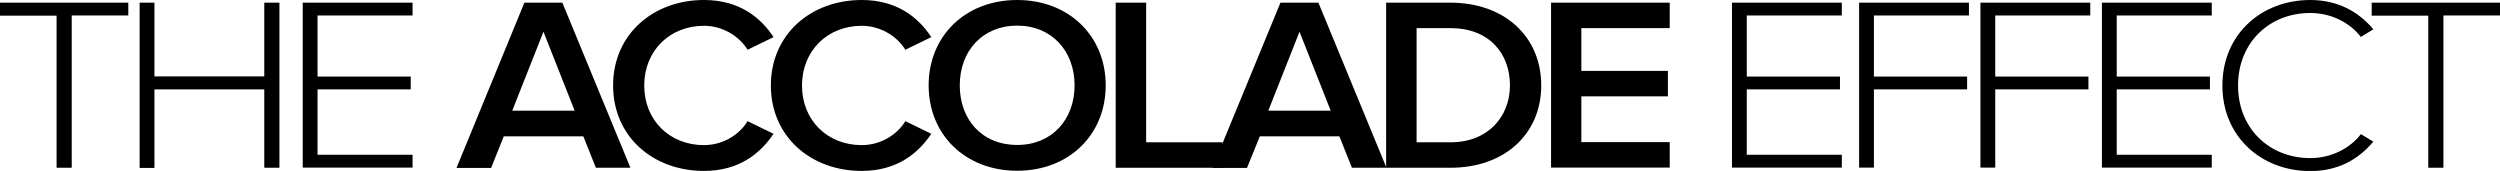 <?xml version="1.0" encoding="UTF-8"?>
<svg id="Layer_2" data-name="Layer 2" xmlns="http://www.w3.org/2000/svg" viewBox="0 0 150.22 10.27">
  <defs>
    <style>
      .cls-1 {
        stroke-width: 0px;
      }

      .cls-2 {
        isolation: isolate;
      }
    </style>
  </defs>
  <g id="TOP" class="cls-2">
    <g id="THE_ACCOLADE_EFFECT" data-name="THE ACCOLADE EFFECT">
      <g>
        <path class="cls-1" d="M3.4,10.09V.94H0V.16h7.71v.77h-3.4v9.15h-.91Z"/>
        <path class="cls-1" d="M15.88,10.09v-4.72h-6.6v4.72h-.89V.16h.89v4.43h6.6V.16h.91v9.92h-.91Z"/>
        <path class="cls-1" d="M18.19,10.09V.16h6.6v.77h-5.71v3.67h5.6v.77h-5.6v3.93h5.71v.77h-6.6Z"/>
        <path class="cls-1" d="M35.81,10.09l-.76-1.9h-4.78l-.76,1.9h-2.08L31.51.16h2.28l4.09,9.92h-2.08ZM32.65,1.92l-1.87,4.73h3.75l-1.87-4.73Z"/>
        <path class="cls-1" d="M36.84,5.13c0-3.05,2.39-5.13,5.46-5.13,2.11,0,3.4,1.04,4.18,2.23l-1.56.76c-.5-.82-1.5-1.44-2.62-1.44-2.06,0-3.59,1.5-3.59,3.59s1.53,3.58,3.59,3.58c1.12,0,2.12-.61,2.62-1.44l1.56.76c-.8,1.19-2.08,2.23-4.18,2.23-3.08,0-5.46-2.08-5.46-5.13Z"/>
        <path class="cls-1" d="M46.32,5.13c0-3.05,2.39-5.13,5.46-5.13,2.11,0,3.4,1.04,4.18,2.23l-1.56.76c-.5-.82-1.5-1.44-2.62-1.44-2.06,0-3.59,1.5-3.59,3.59s1.53,3.58,3.59,3.58c1.12,0,2.12-.61,2.62-1.44l1.56.76c-.8,1.19-2.08,2.23-4.18,2.23-3.08,0-5.46-2.08-5.46-5.13Z"/>
        <path class="cls-1" d="M55.8,5.13c0-2.96,2.2-5.13,5.32-5.13s5.32,2.17,5.32,5.13-2.2,5.13-5.32,5.13-5.32-2.17-5.32-5.13ZM64.57,5.13c0-2.05-1.36-3.59-3.45-3.59s-3.45,1.53-3.45,3.59,1.34,3.58,3.45,3.58,3.45-1.55,3.45-3.58Z"/>
        <path class="cls-1" d="M67.04,10.09V.16h1.83v8.39h4.59v1.53h-6.42Z"/>
        <path class="cls-1" d="M81.24,10.09l-.76-1.9h-4.78l-.77,1.9h-2.08L76.94.16h2.28l4.09,9.92h-2.08ZM78.08,1.92l-1.87,4.73h3.75l-1.87-4.73Z"/>
        <path class="cls-1" d="M83.29,10.09V.16h3.87c3.25,0,5.45,2.05,5.45,4.97s-2.2,4.95-5.45,4.95h-3.87ZM90.73,5.13c0-1.92-1.25-3.44-3.57-3.44h-2.04v6.86h2.04c2.26,0,3.57-1.55,3.57-3.42Z"/>
        <path class="cls-1" d="M93.2,10.09V.16h7.13v1.53h-5.31v2.57h5.2v1.53h-5.2v2.75h5.31v1.53h-7.13Z"/>
        <path class="cls-1" d="M104.07,10.09V.16h6.6v.77h-5.71v3.67h5.6v.77h-5.6v3.93h5.71v.77h-6.6Z"/>
        <path class="cls-1" d="M111.71,10.09V.16h6.6v.77h-5.71v3.67h5.6v.77h-5.6v4.7h-.89Z"/>
        <path class="cls-1" d="M119,10.09V.16h6.6v.77h-5.71v3.67h5.6v.77h-5.6v4.7h-.89Z"/>
        <path class="cls-1" d="M126.3,10.09V.16h6.6v.77h-5.71v3.67h5.6v.77h-5.6v3.93h5.71v.77h-6.6Z"/>
        <path class="cls-1" d="M133.54,5.13c0-3.05,2.33-5.13,5.28-5.13,1.65,0,2.9.7,3.79,1.76l-.75.46c-.66-.86-1.79-1.44-3.04-1.44-2.45,0-4.34,1.77-4.34,4.36s1.89,4.36,4.34,4.36c1.25,0,2.39-.58,3.04-1.44l.75.45c-.92,1.09-2.14,1.77-3.79,1.77-2.95,0-5.28-2.08-5.28-5.13Z"/>
        <path class="cls-1" d="M145.91,10.09V.94h-3.4V.16h7.71v.77h-3.4v9.15h-.91Z"/>
      </g>
    </g>
  </g>
</svg>